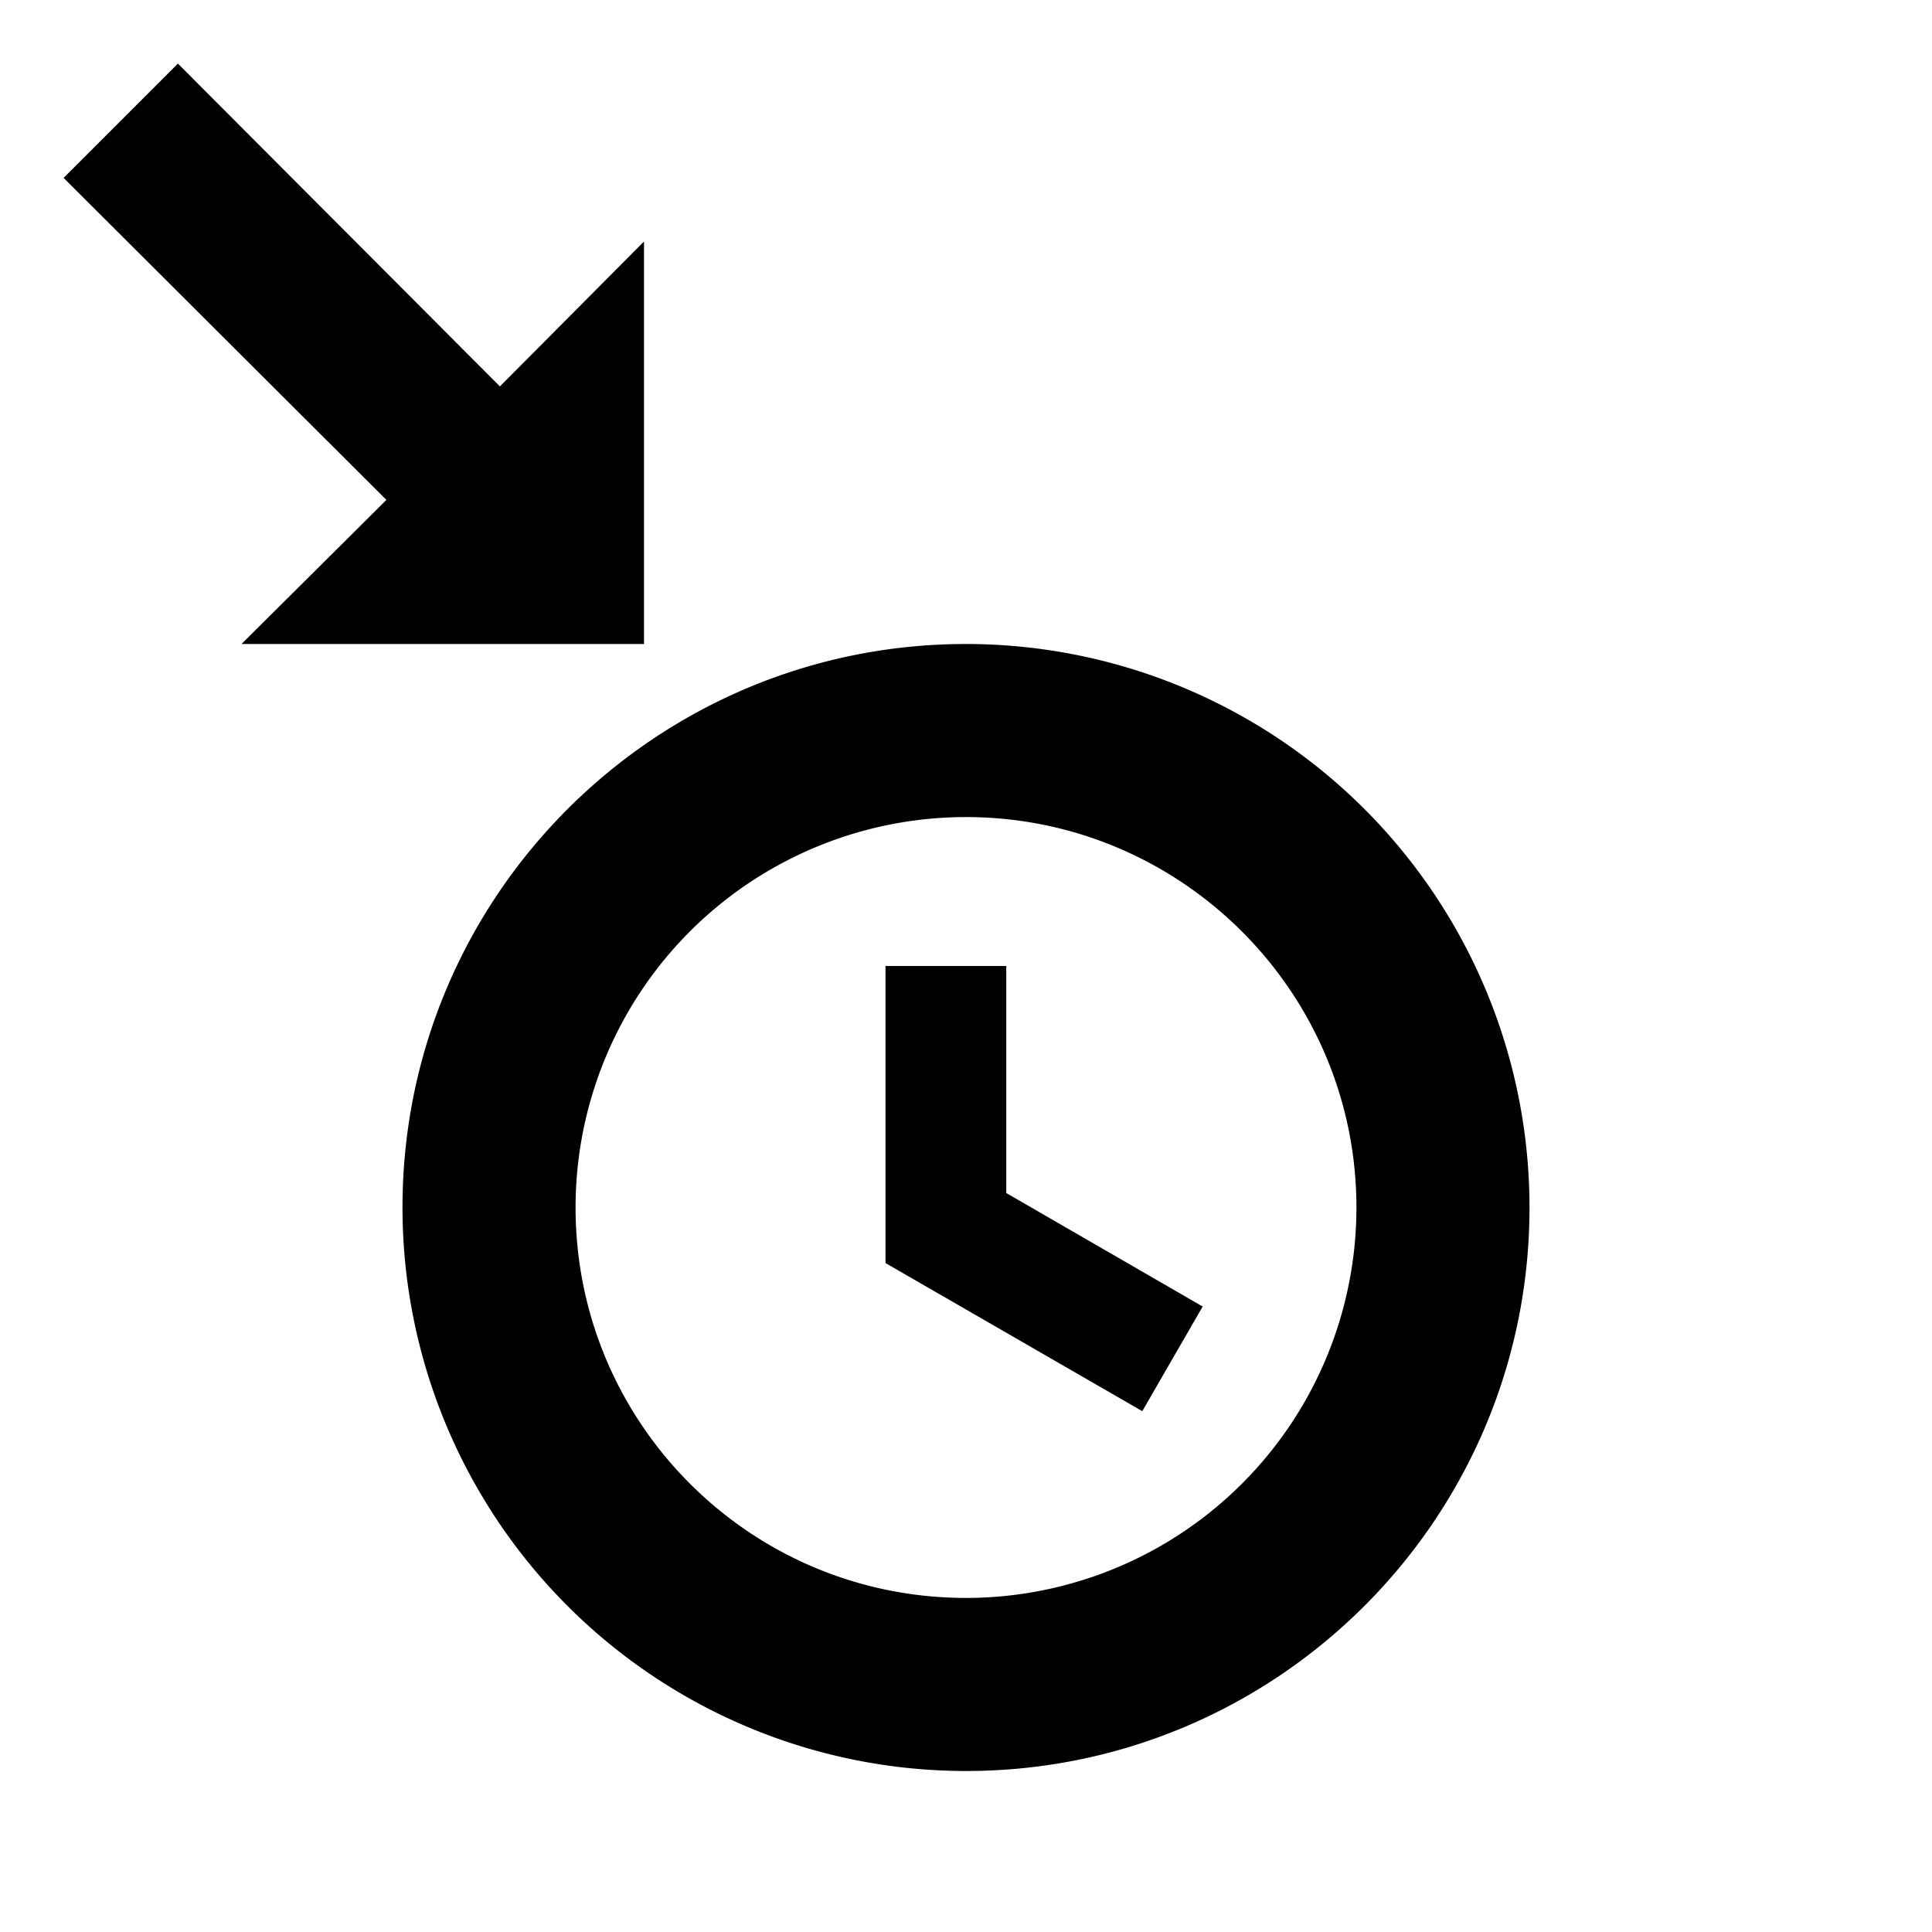 <?xml version="1.0" encoding="utf-8"?>
<!-- Generator: www.svgicons.com -->
<svg xmlns="http://www.w3.org/2000/svg" width="800" height="800" viewBox="0 0 24 24">
<path fill="currentColor" d="M2.21.79L.79 2.21l4.01 4L3 8h5V3L6.21 4.8M12 8c-3.86 0-7 3.13-7 7a7 7 0 0 0 7 7c3.86 0 7-3.13 7-7a7 7 0 0 0-7-7m0 2.15c2.67 0 4.85 2.17 4.85 4.85A4.85 4.85 0 0 1 12 19.85c-2.68 0-4.85-2.17-4.85-4.85A4.85 4.85 0 0 1 12 10.15M11 12v3.69l3.19 1.84l.75-1.3l-2.44-1.41V12"/>
</svg>